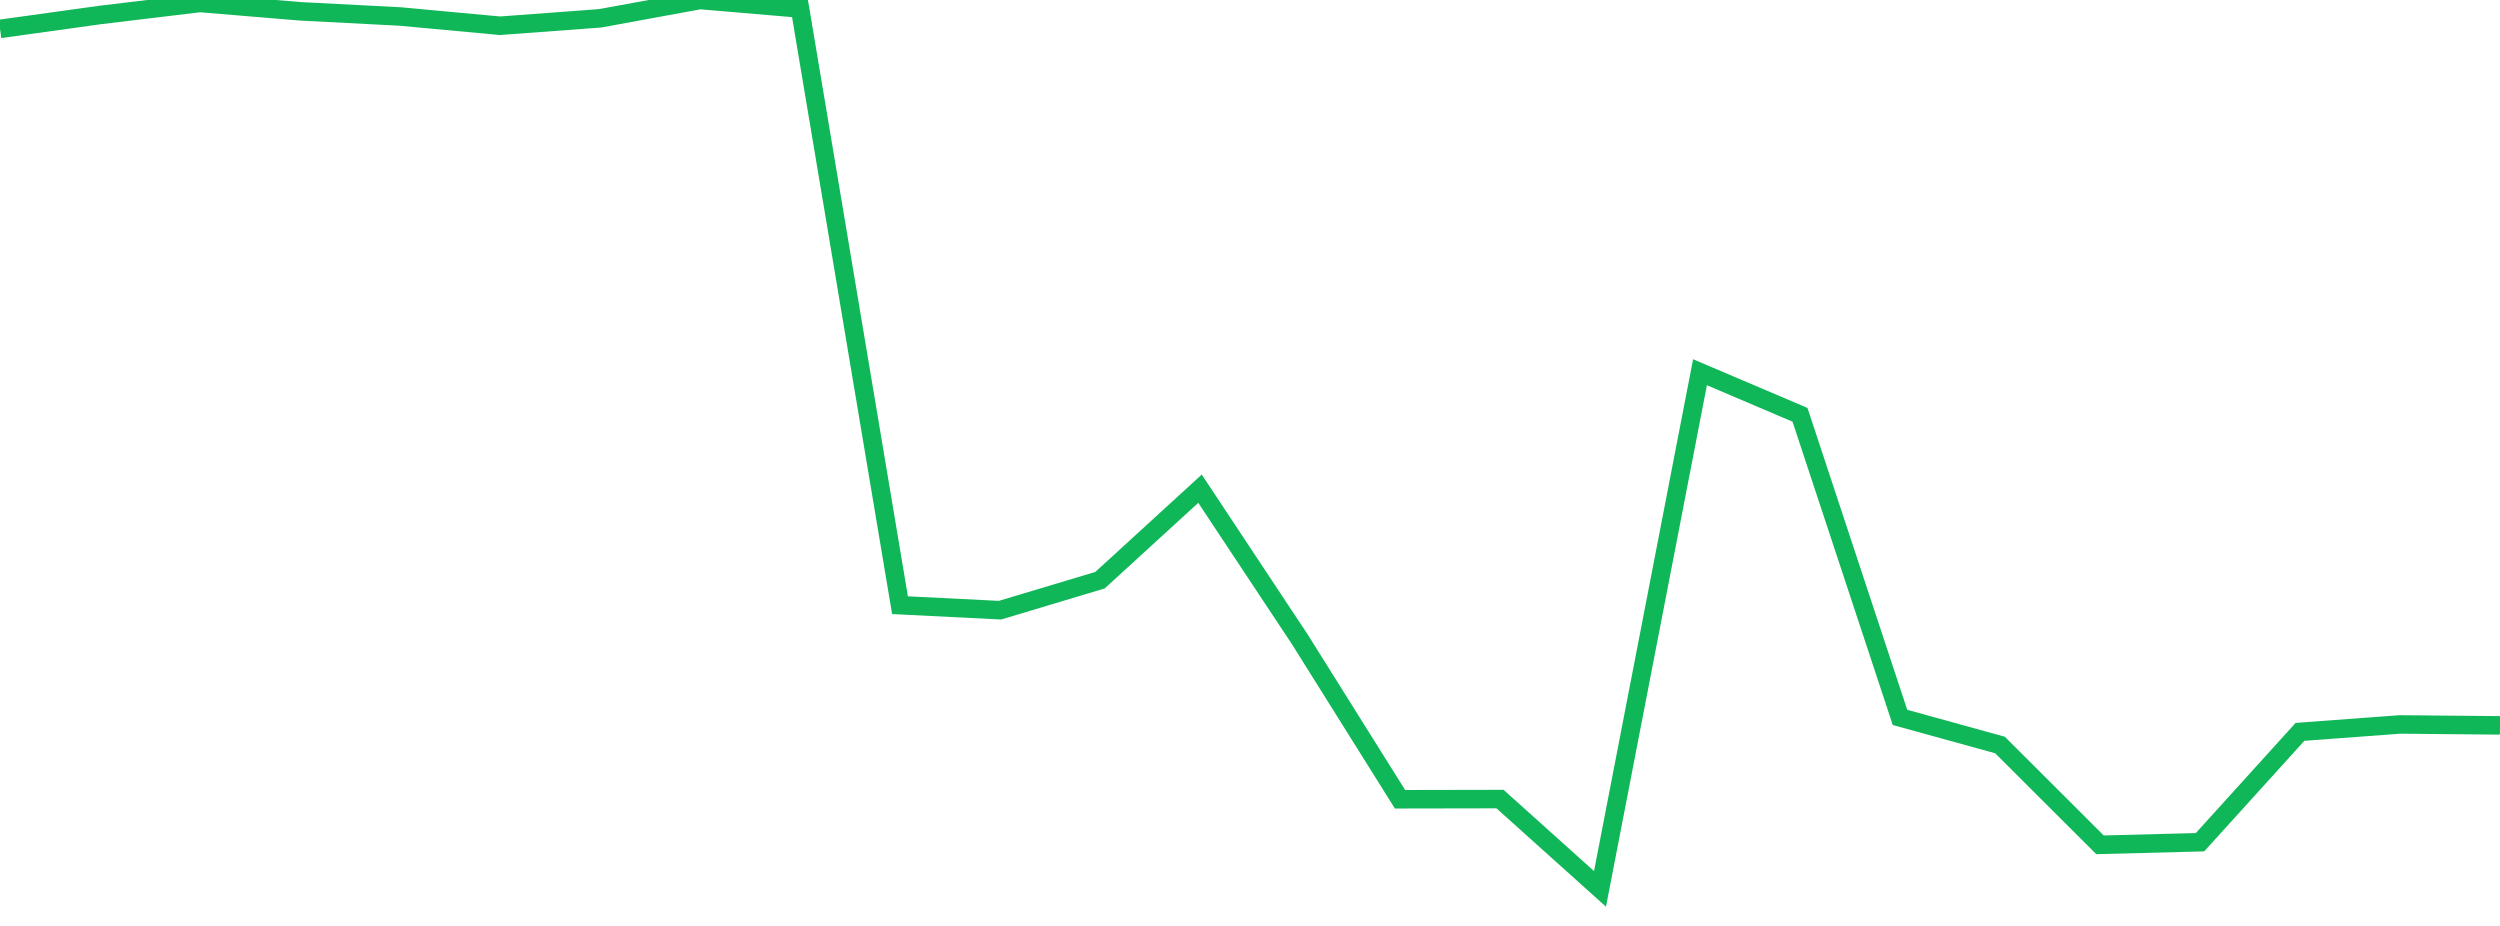 <?xml version="1.0" standalone="no"?>
<!DOCTYPE svg PUBLIC "-//W3C//DTD SVG 1.1//EN" "http://www.w3.org/Graphics/SVG/1.1/DTD/svg11.dtd">
<svg width="135" height="50" viewBox="0 0 135 50" preserveAspectRatio="none" class="sparkline" xmlns="http://www.w3.org/2000/svg"
xmlns:xlink="http://www.w3.org/1999/xlink"><path  class="sparkline--line" d="M 0 1.56 L 0 1.56 L 5.4 0.81 L 10.8 0.16 L 16.2 0.61 L 21.6 0.89 L 27 1.39 L 32.4 0.99 L 37.8 0 L 43.2 0.46 L 48.6 32.68 L 54 32.95 L 59.4 31.33 L 64.8 26.39 L 70.2 34.54 L 75.6 43.16 L 81 43.15 L 86.4 48 L 91.8 20.1 L 97.2 22.4 L 102.6 38.74 L 108 40.23 L 113.4 45.62 L 118.8 45.48 L 124.2 39.52 L 129.6 39.12 L 135 39.17" fill="none" stroke-width="1" stroke="#10b759"></path></svg>
